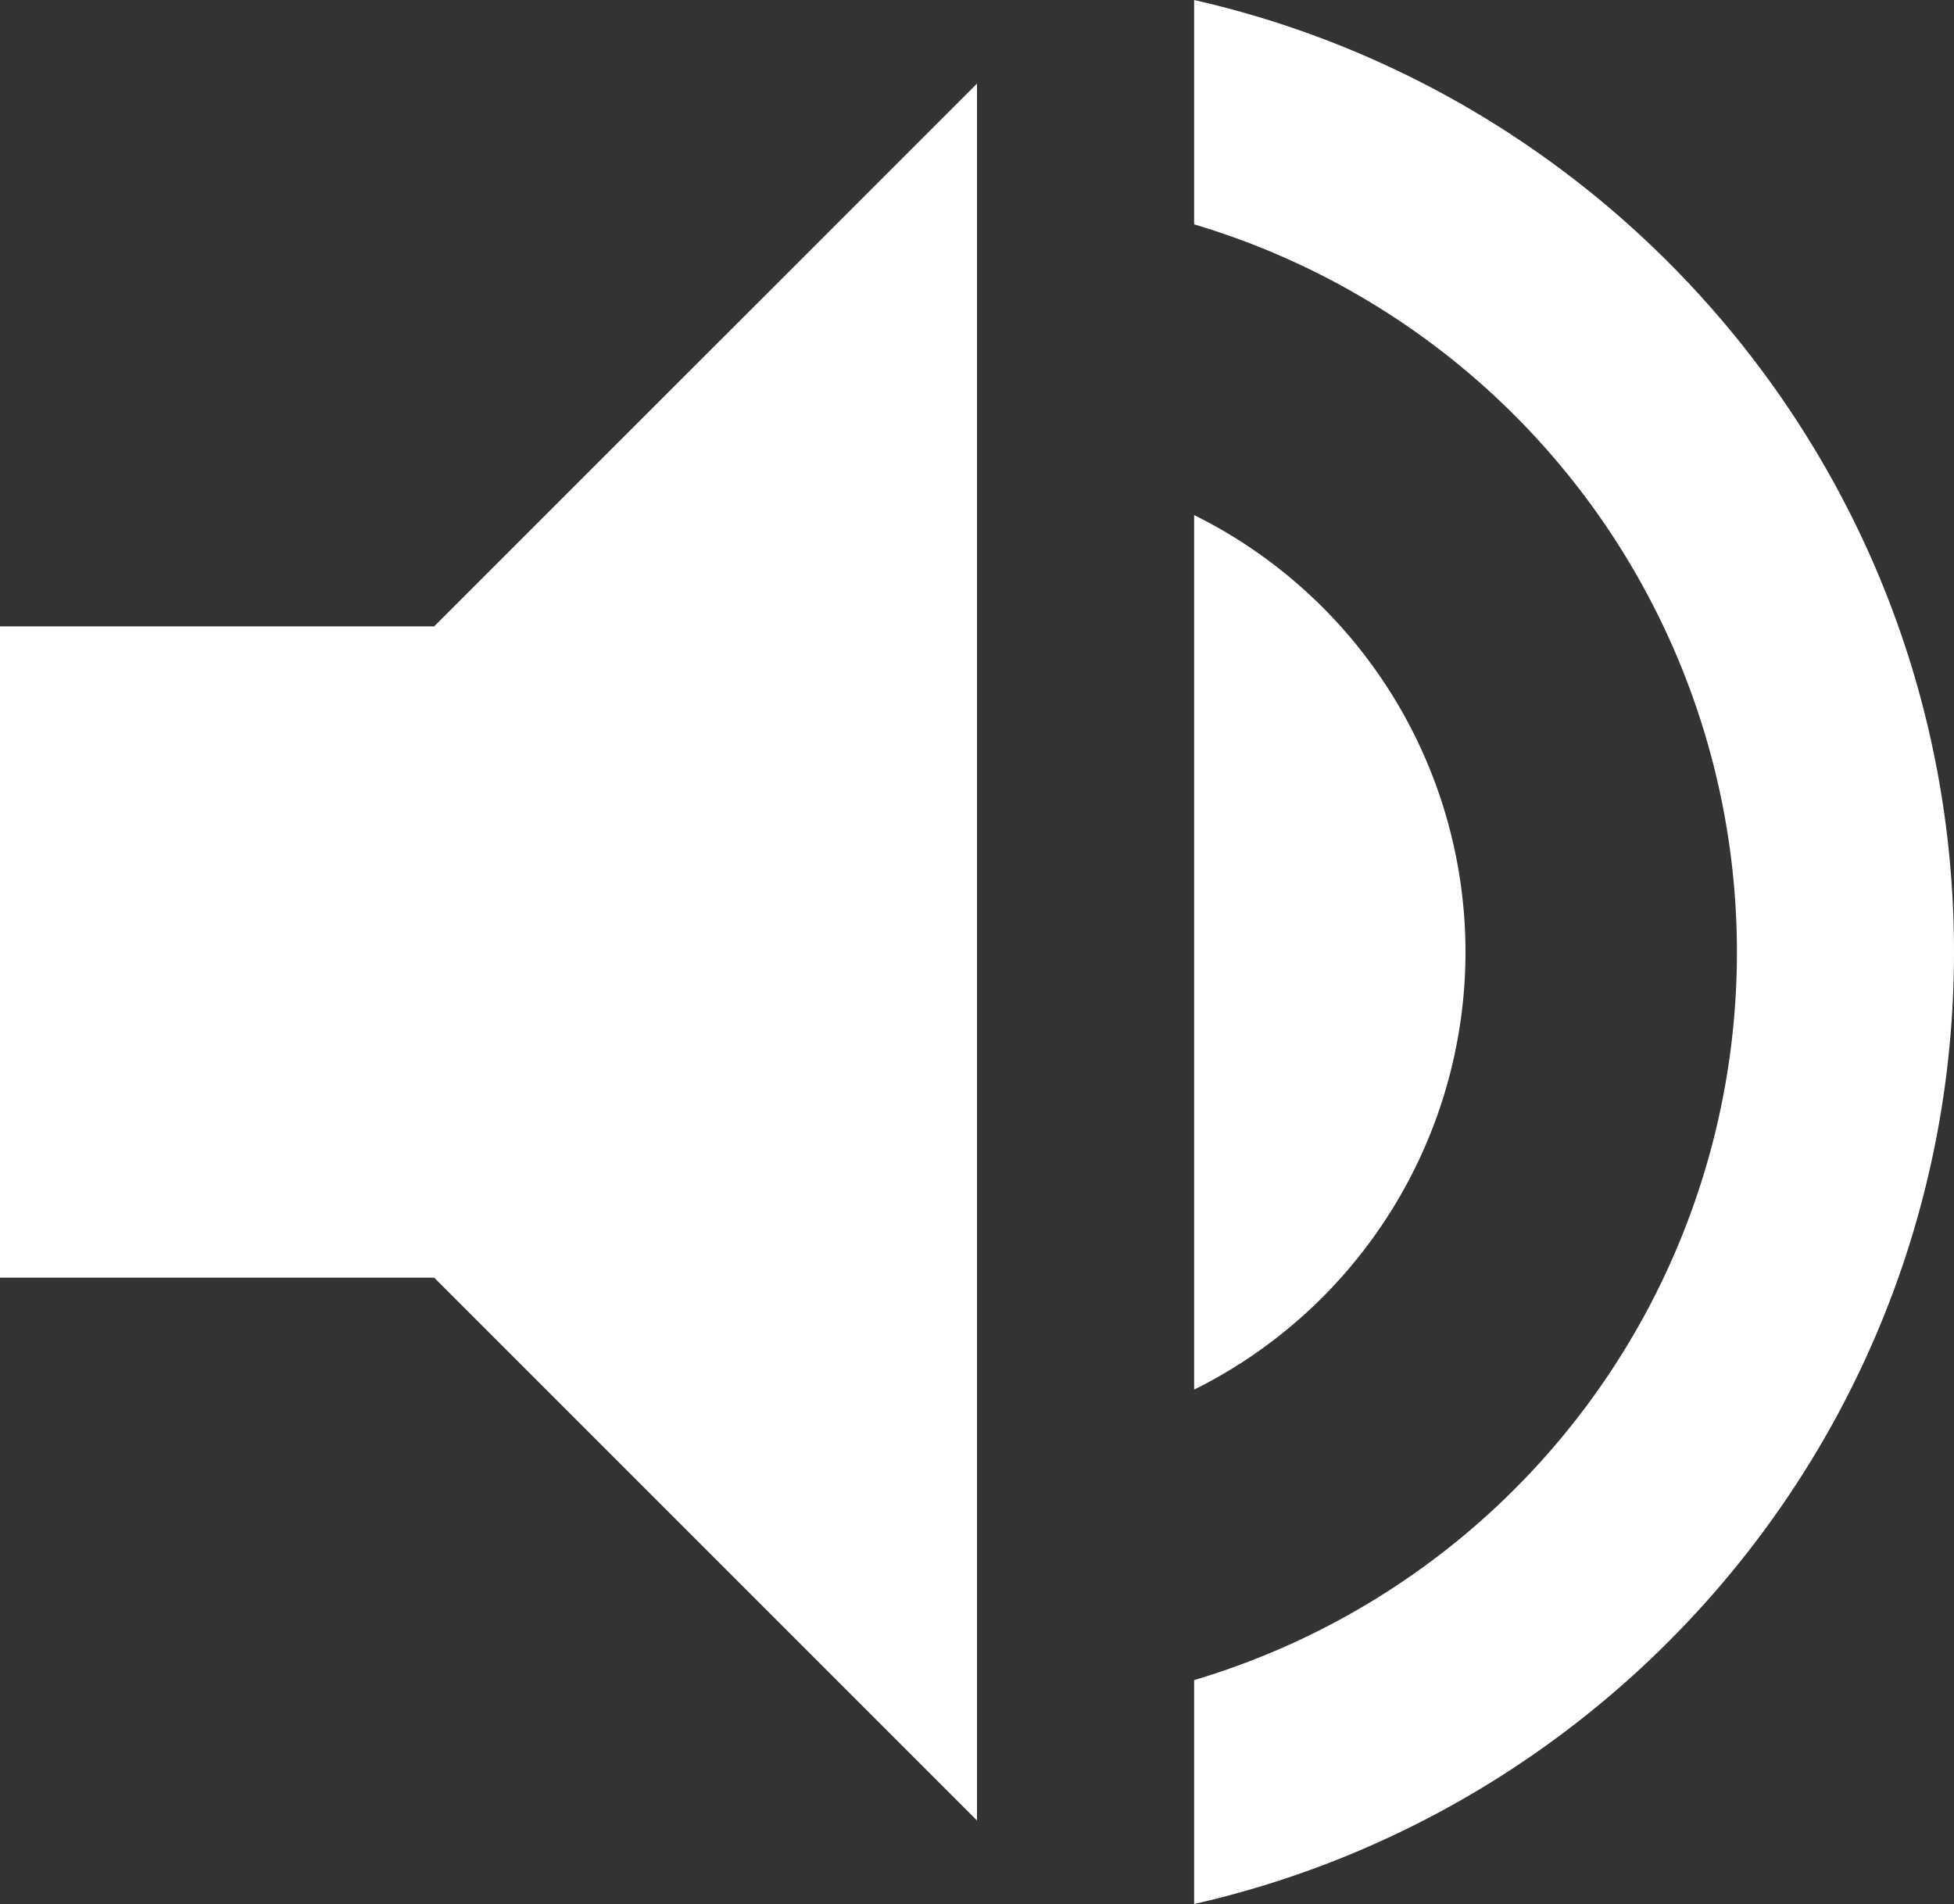 <svg id="Capa_1" data-name="Capa 1" xmlns="http://www.w3.org/2000/svg" viewBox="0 0 384 374.19"><rect x="0" y="0" width="384" height="374.19" fill="#333333" stroke="none"/><defs><style>.cls-1{fill:#fff;}</style></defs><path class="cls-1" d="M288,192a95.86,95.86,0,0,0-53.33-85.87V278A96.12,96.12,0,0,0,288,192Z" transform="translate(0 -4.91)"/><polygon class="cls-1" points="0 123.09 0 251.09 85.33 251.09 192 357.76 192 16.43 85.33 123.09 0 123.09"/><path class="cls-1" d="M234.67,4.91V49a149.24,149.24,0,0,1,0,286.08v44C320.11,359.68,384,283.41,384,192S320.11,24.32,234.67,4.91Z" transform="translate(0 -4.91)"/></svg>
